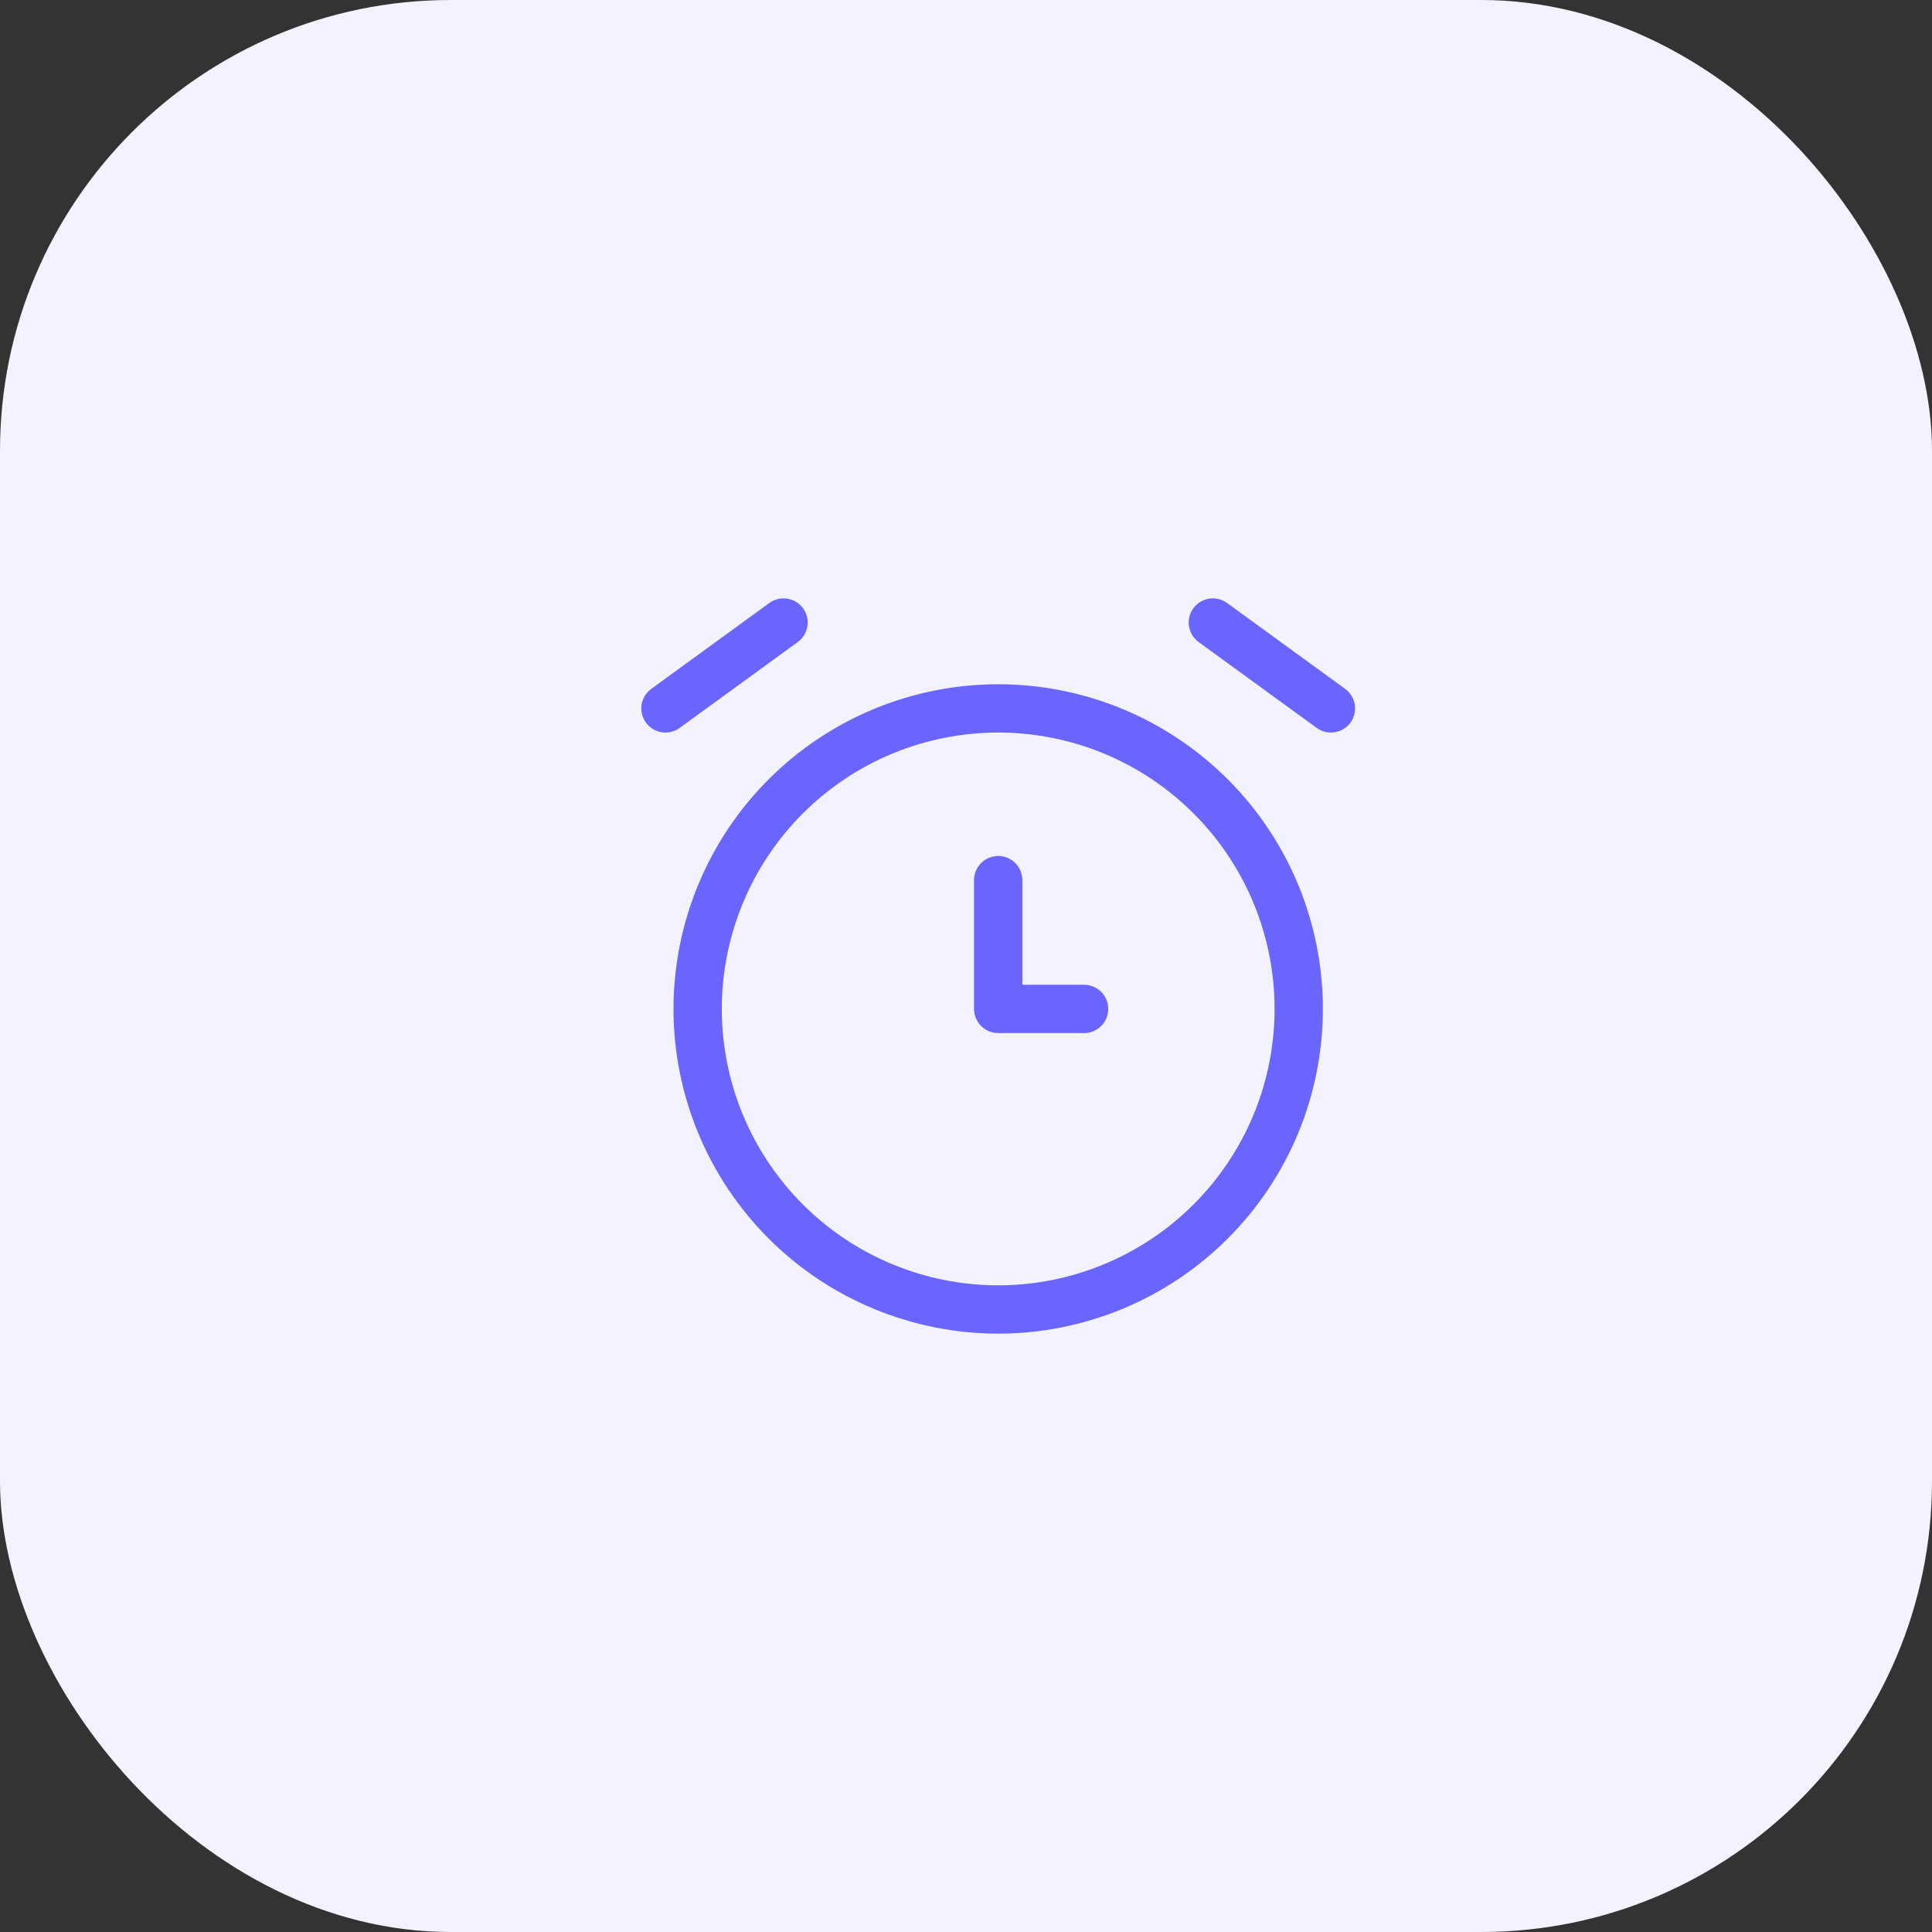 <svg width="60" height="60" viewBox="0 0 60 60" fill="none" xmlns="http://www.w3.org/2000/svg">
<rect x="0" y="0" width="60" height="60" fill="#333333" stroke="none"/>
<rect width="60" height="60" rx="14" fill="#F3F3FF"/>
<g clip-path="url(#clip0_2_1135)">
<path d="M21.666 31.333C21.666 32.559 21.908 33.773 22.377 34.905C22.846 36.037 23.534 37.066 24.4 37.933C25.267 38.8 26.296 39.487 27.428 39.956C28.561 40.425 29.774 40.667 31 40.667C32.225 40.667 33.439 40.425 34.572 39.956C35.704 39.487 36.733 38.8 37.599 37.933C38.466 37.066 39.154 36.037 39.623 34.905C40.092 33.773 40.333 32.559 40.333 31.333C40.333 30.108 40.092 28.894 39.623 27.762C39.154 26.629 38.466 25.6 37.599 24.734C36.733 23.867 35.704 23.18 34.572 22.71C33.439 22.241 32.225 22 31 22C29.774 22 28.561 22.241 27.428 22.71C26.296 23.18 25.267 23.867 24.4 24.734C23.534 25.6 22.846 26.629 22.377 27.762C21.908 28.894 21.666 30.108 21.666 31.333Z" stroke="#6A65FF" stroke-width="1.5" stroke-linecap="round" stroke-linejoin="round"/>
<path d="M31 27.333V31.333H33.667" stroke="#6A65FF" stroke-width="1.5" stroke-linecap="round" stroke-linejoin="round"/>
<path d="M24.333 19.333L20.666 22" stroke="#6A65FF" stroke-width="1.5" stroke-linecap="round" stroke-linejoin="round"/>
<path d="M37.666 19.333L41.333 22" stroke="#6A65FF" stroke-width="1.5" stroke-linecap="round" stroke-linejoin="round"/>
</g>
<defs>
<clipPath id="clip0_2_1135">
<rect width="32" height="32" fill="white" transform="translate(15 14)"/>
</clipPath>
</defs>
</svg>
